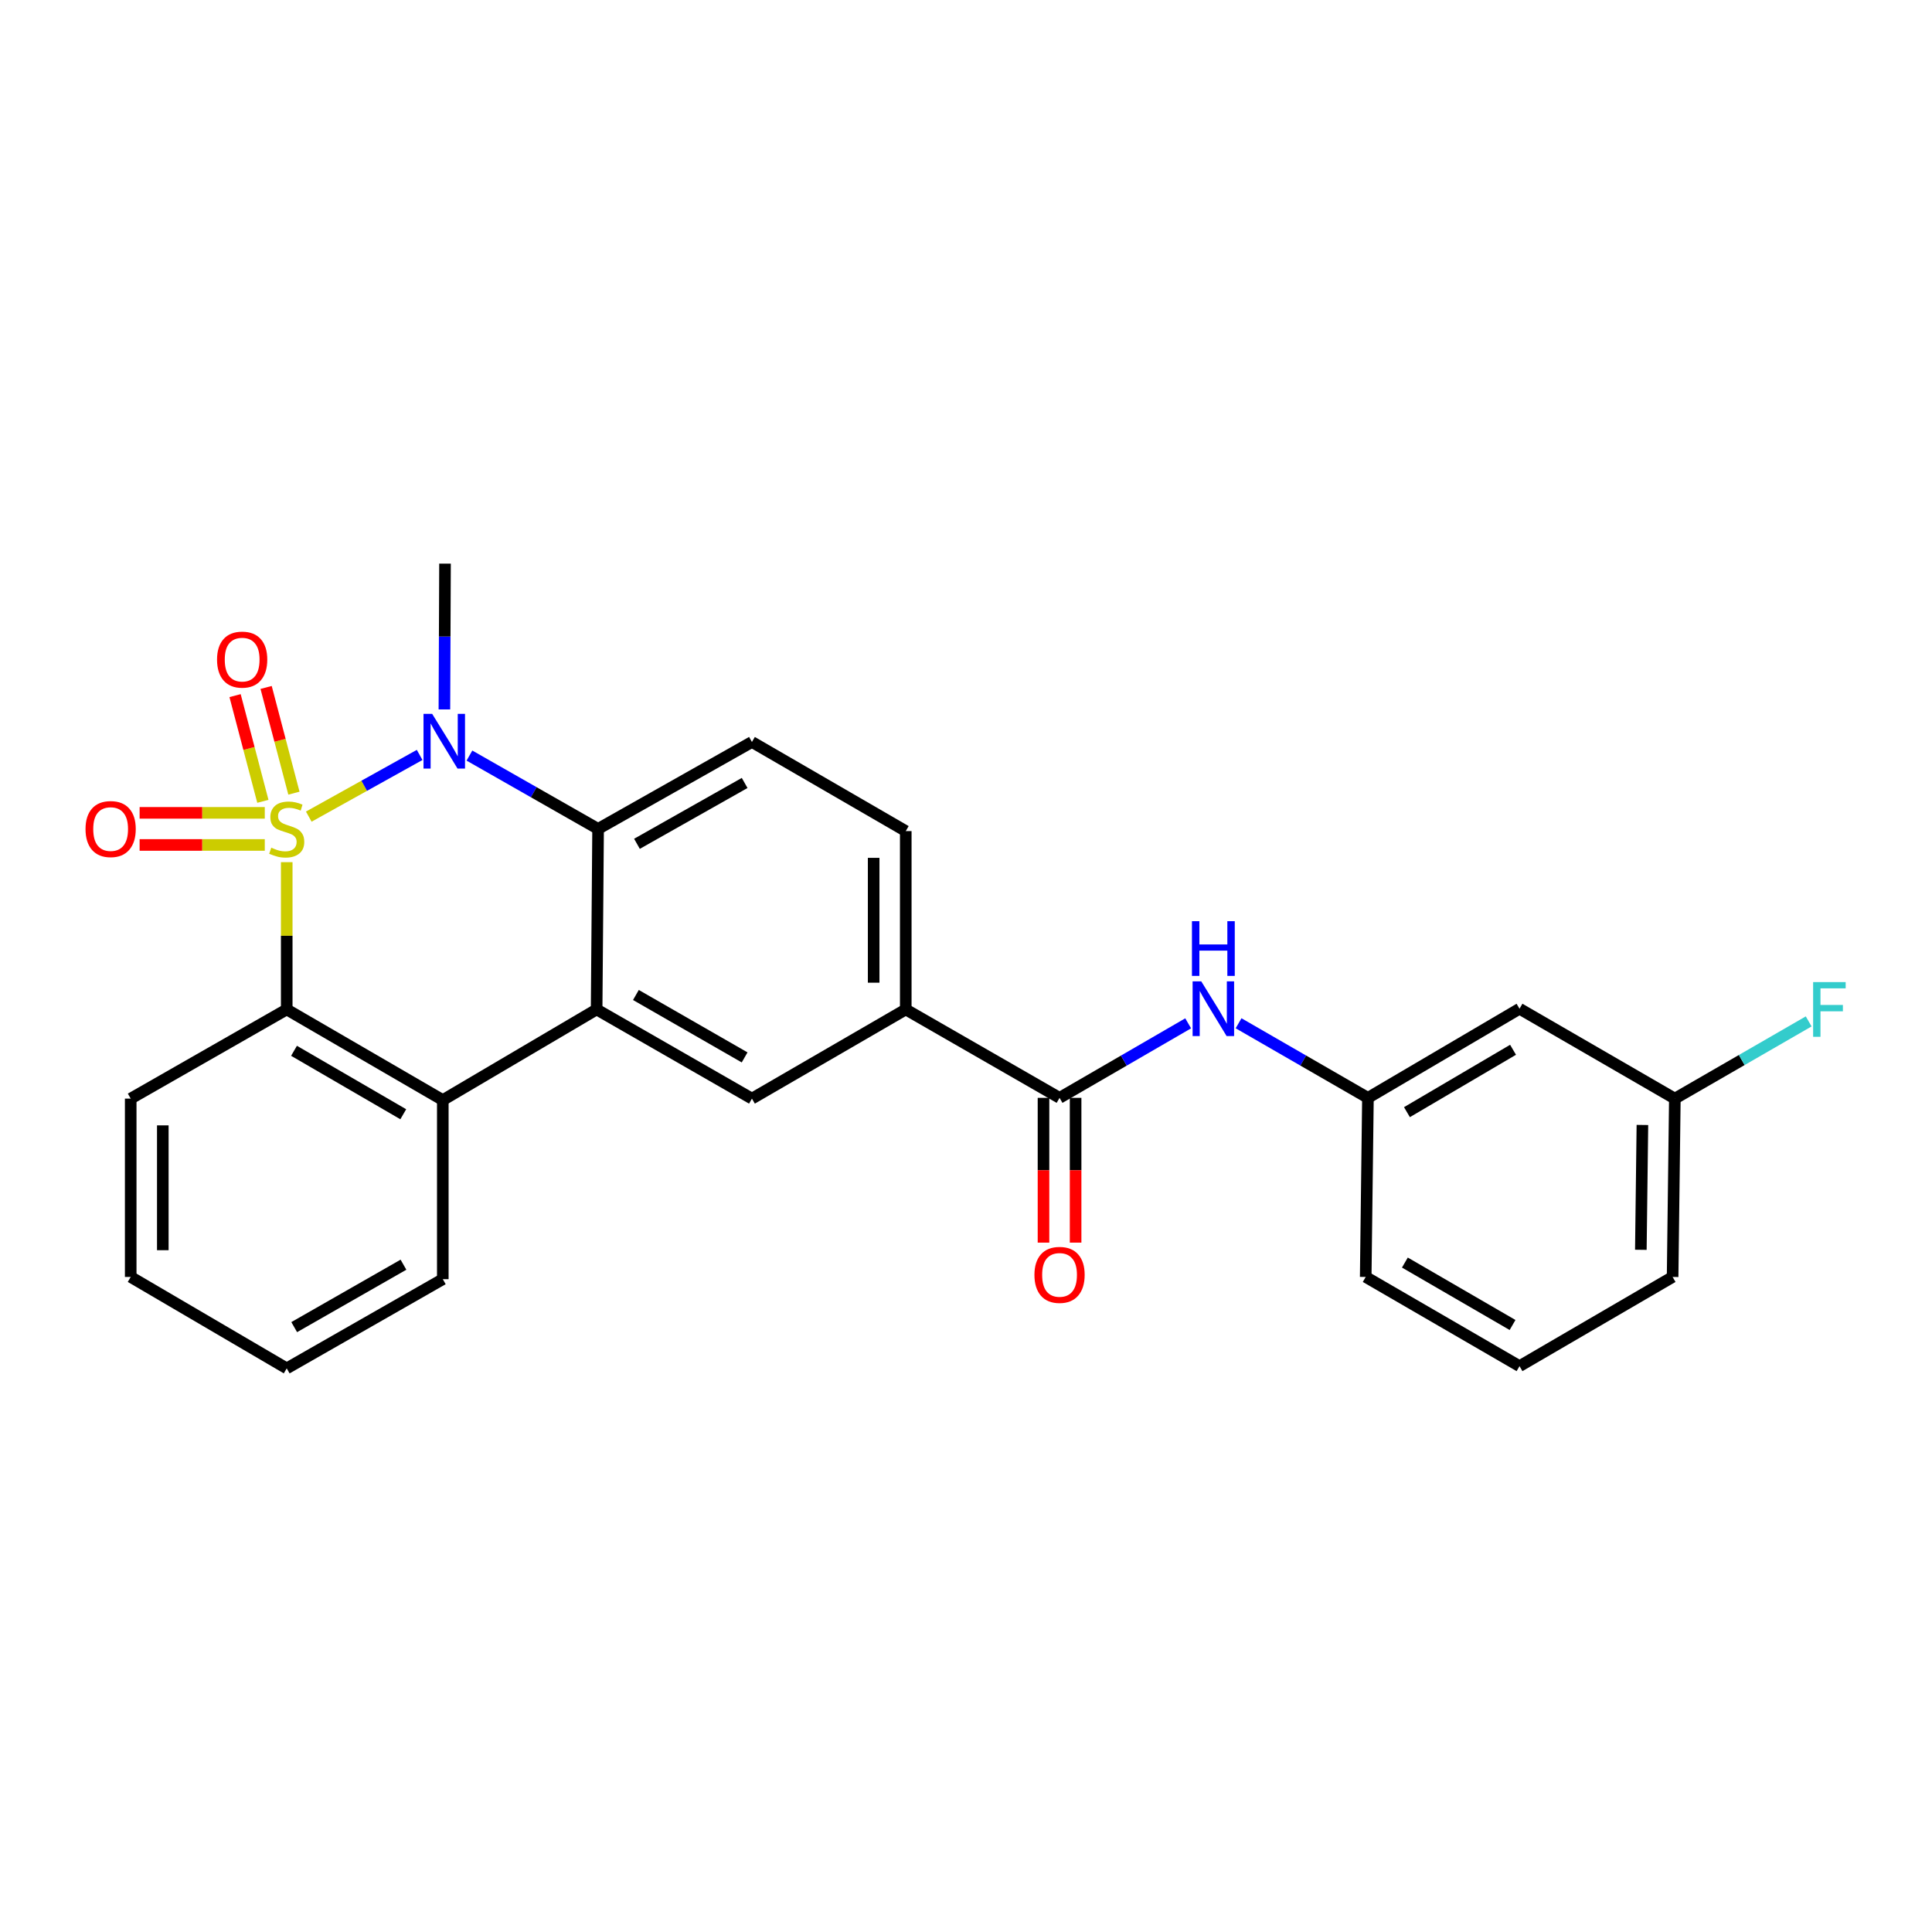 <?xml version='1.0' encoding='iso-8859-1'?>
<svg version='1.1' baseProfile='full'
              xmlns='http://www.w3.org/2000/svg'
                      xmlns:rdkit='http://www.rdkit.org/xml'
                      xmlns:xlink='http://www.w3.org/1999/xlink'
                  xml:space='preserve'
width='1000px' height='1000px' viewBox='0 0 1000 1000'>
<!-- END OF HEADER -->
<rect style='opacity:1.0;fill:#FFFFFF;stroke:none' width='1000' height='1000' x='0' y='0'> </rect>
<path class='bond-0' d='M 159.822,422.687 L 188.512,406.719' style='fill:none;fill-rule:evenodd;stroke:#CCCC00;stroke-width:6px;stroke-linecap:butt;stroke-linejoin:miter;stroke-opacity:1' />
<path class='bond-0' d='M 188.512,406.719 L 217.203,390.751' style='fill:none;fill-rule:evenodd;stroke:#0000FF;stroke-width:6px;stroke-linecap:butt;stroke-linejoin:miter;stroke-opacity:1' />
<path class='bond-1' d='M 148.409,446.255 L 148.409,484.371' style='fill:none;fill-rule:evenodd;stroke:#CCCC00;stroke-width:6px;stroke-linecap:butt;stroke-linejoin:miter;stroke-opacity:1' />
<path class='bond-1' d='M 148.409,484.371 L 148.409,522.488' style='fill:none;fill-rule:evenodd;stroke:#000000;stroke-width:6px;stroke-linecap:butt;stroke-linejoin:miter;stroke-opacity:1' />
<path class='bond-7' d='M 152.133,410.538 L 144.938,383.18' style='fill:none;fill-rule:evenodd;stroke:#CCCC00;stroke-width:6px;stroke-linecap:butt;stroke-linejoin:miter;stroke-opacity:1' />
<path class='bond-7' d='M 144.938,383.18 L 137.742,355.822' style='fill:none;fill-rule:evenodd;stroke:#FF0000;stroke-width:6px;stroke-linecap:butt;stroke-linejoin:miter;stroke-opacity:1' />
<path class='bond-7' d='M 136.064,414.765 L 128.868,387.406' style='fill:none;fill-rule:evenodd;stroke:#CCCC00;stroke-width:6px;stroke-linecap:butt;stroke-linejoin:miter;stroke-opacity:1' />
<path class='bond-7' d='M 128.868,387.406 L 121.672,360.048' style='fill:none;fill-rule:evenodd;stroke:#FF0000;stroke-width:6px;stroke-linecap:butt;stroke-linejoin:miter;stroke-opacity:1' />
<path class='bond-8' d='M 137.05,420.73 L 104.656,420.73' style='fill:none;fill-rule:evenodd;stroke:#CCCC00;stroke-width:6px;stroke-linecap:butt;stroke-linejoin:miter;stroke-opacity:1' />
<path class='bond-8' d='M 104.656,420.73 L 72.262,420.73' style='fill:none;fill-rule:evenodd;stroke:#FF0000;stroke-width:6px;stroke-linecap:butt;stroke-linejoin:miter;stroke-opacity:1' />
<path class='bond-8' d='M 137.05,437.347 L 104.656,437.347' style='fill:none;fill-rule:evenodd;stroke:#CCCC00;stroke-width:6px;stroke-linecap:butt;stroke-linejoin:miter;stroke-opacity:1' />
<path class='bond-8' d='M 104.656,437.347 L 72.262,437.347' style='fill:none;fill-rule:evenodd;stroke:#FF0000;stroke-width:6px;stroke-linecap:butt;stroke-linejoin:miter;stroke-opacity:1' />
<path class='bond-3' d='M 242.981,391.084 L 276.275,410.061' style='fill:none;fill-rule:evenodd;stroke:#0000FF;stroke-width:6px;stroke-linecap:butt;stroke-linejoin:miter;stroke-opacity:1' />
<path class='bond-3' d='M 276.275,410.061 L 309.57,429.038' style='fill:none;fill-rule:evenodd;stroke:#000000;stroke-width:6px;stroke-linecap:butt;stroke-linejoin:miter;stroke-opacity:1' />
<path class='bond-16' d='M 230.019,367.199 L 230.178,329.465' style='fill:none;fill-rule:evenodd;stroke:#0000FF;stroke-width:6px;stroke-linecap:butt;stroke-linejoin:miter;stroke-opacity:1' />
<path class='bond-16' d='M 230.178,329.465 L 230.337,291.731' style='fill:none;fill-rule:evenodd;stroke:#000000;stroke-width:6px;stroke-linecap:butt;stroke-linejoin:miter;stroke-opacity:1' />
<path class='bond-4' d='M 148.409,522.488 L 229.192,569.401' style='fill:none;fill-rule:evenodd;stroke:#000000;stroke-width:6px;stroke-linecap:butt;stroke-linejoin:miter;stroke-opacity:1' />
<path class='bond-4' d='M 152.182,543.894 L 208.73,576.734' style='fill:none;fill-rule:evenodd;stroke:#000000;stroke-width:6px;stroke-linecap:butt;stroke-linejoin:miter;stroke-opacity:1' />
<path class='bond-19' d='M 148.409,522.488 L 67.653,568.644' style='fill:none;fill-rule:evenodd;stroke:#000000;stroke-width:6px;stroke-linecap:butt;stroke-linejoin:miter;stroke-opacity:1' />
<path class='bond-2' d='M 308.813,522.488 L 229.192,569.401' style='fill:none;fill-rule:evenodd;stroke:#000000;stroke-width:6px;stroke-linecap:butt;stroke-linejoin:miter;stroke-opacity:1' />
<path class='bond-6' d='M 308.813,522.488 L 389.2,568.644' style='fill:none;fill-rule:evenodd;stroke:#000000;stroke-width:6px;stroke-linecap:butt;stroke-linejoin:miter;stroke-opacity:1' />
<path class='bond-6' d='M 329.145,515.001 L 385.416,547.311' style='fill:none;fill-rule:evenodd;stroke:#000000;stroke-width:6px;stroke-linecap:butt;stroke-linejoin:miter;stroke-opacity:1' />
<path class='bond-26' d='M 308.813,522.488 L 309.57,429.038' style='fill:none;fill-rule:evenodd;stroke:#000000;stroke-width:6px;stroke-linecap:butt;stroke-linejoin:miter;stroke-opacity:1' />
<path class='bond-11' d='M 309.57,429.038 L 389.2,384.045' style='fill:none;fill-rule:evenodd;stroke:#000000;stroke-width:6px;stroke-linecap:butt;stroke-linejoin:miter;stroke-opacity:1' />
<path class='bond-11' d='M 329.689,436.756 L 385.43,405.261' style='fill:none;fill-rule:evenodd;stroke:#000000;stroke-width:6px;stroke-linecap:butt;stroke-linejoin:miter;stroke-opacity:1' />
<path class='bond-20' d='M 229.192,569.401 L 229.192,662.103' style='fill:none;fill-rule:evenodd;stroke:#000000;stroke-width:6px;stroke-linecap:butt;stroke-linejoin:miter;stroke-opacity:1' />
<path class='bond-5' d='M 548.422,568.248 L 468.82,522.488' style='fill:none;fill-rule:evenodd;stroke:#000000;stroke-width:6px;stroke-linecap:butt;stroke-linejoin:miter;stroke-opacity:1' />
<path class='bond-10' d='M 548.422,568.248 L 581.708,548.961' style='fill:none;fill-rule:evenodd;stroke:#000000;stroke-width:6px;stroke-linecap:butt;stroke-linejoin:miter;stroke-opacity:1' />
<path class='bond-10' d='M 581.708,548.961 L 614.993,529.674' style='fill:none;fill-rule:evenodd;stroke:#0000FF;stroke-width:6px;stroke-linecap:butt;stroke-linejoin:miter;stroke-opacity:1' />
<path class='bond-13' d='M 540.114,568.248 L 540.114,605.717' style='fill:none;fill-rule:evenodd;stroke:#000000;stroke-width:6px;stroke-linecap:butt;stroke-linejoin:miter;stroke-opacity:1' />
<path class='bond-13' d='M 540.114,605.717 L 540.114,643.186' style='fill:none;fill-rule:evenodd;stroke:#FF0000;stroke-width:6px;stroke-linecap:butt;stroke-linejoin:miter;stroke-opacity:1' />
<path class='bond-13' d='M 556.731,568.248 L 556.731,605.717' style='fill:none;fill-rule:evenodd;stroke:#000000;stroke-width:6px;stroke-linecap:butt;stroke-linejoin:miter;stroke-opacity:1' />
<path class='bond-13' d='M 556.731,605.717 L 556.731,643.186' style='fill:none;fill-rule:evenodd;stroke:#FF0000;stroke-width:6px;stroke-linecap:butt;stroke-linejoin:miter;stroke-opacity:1' />
<path class='bond-9' d='M 389.2,568.644 L 468.82,522.488' style='fill:none;fill-rule:evenodd;stroke:#000000;stroke-width:6px;stroke-linecap:butt;stroke-linejoin:miter;stroke-opacity:1' />
<path class='bond-28' d='M 468.82,522.488 L 468.82,430.174' style='fill:none;fill-rule:evenodd;stroke:#000000;stroke-width:6px;stroke-linecap:butt;stroke-linejoin:miter;stroke-opacity:1' />
<path class='bond-28' d='M 452.204,508.641 L 452.204,444.021' style='fill:none;fill-rule:evenodd;stroke:#000000;stroke-width:6px;stroke-linecap:butt;stroke-linejoin:miter;stroke-opacity:1' />
<path class='bond-12' d='M 641.083,529.642 L 674.562,548.945' style='fill:none;fill-rule:evenodd;stroke:#0000FF;stroke-width:6px;stroke-linecap:butt;stroke-linejoin:miter;stroke-opacity:1' />
<path class='bond-12' d='M 674.562,548.945 L 708.042,568.248' style='fill:none;fill-rule:evenodd;stroke:#000000;stroke-width:6px;stroke-linecap:butt;stroke-linejoin:miter;stroke-opacity:1' />
<path class='bond-14' d='M 389.2,384.045 L 468.82,430.174' style='fill:none;fill-rule:evenodd;stroke:#000000;stroke-width:6px;stroke-linecap:butt;stroke-linejoin:miter;stroke-opacity:1' />
<path class='bond-15' d='M 708.042,568.248 L 786.499,522.118' style='fill:none;fill-rule:evenodd;stroke:#000000;stroke-width:6px;stroke-linecap:butt;stroke-linejoin:miter;stroke-opacity:1' />
<path class='bond-15' d='M 728.232,575.652 L 783.153,543.362' style='fill:none;fill-rule:evenodd;stroke:#000000;stroke-width:6px;stroke-linecap:butt;stroke-linejoin:miter;stroke-opacity:1' />
<path class='bond-22' d='M 708.042,568.248 L 706.888,660.949' style='fill:none;fill-rule:evenodd;stroke:#000000;stroke-width:6px;stroke-linecap:butt;stroke-linejoin:miter;stroke-opacity:1' />
<path class='bond-17' d='M 786.499,522.118 L 866.895,568.644' style='fill:none;fill-rule:evenodd;stroke:#000000;stroke-width:6px;stroke-linecap:butt;stroke-linejoin:miter;stroke-opacity:1' />
<path class='bond-18' d='M 866.895,568.644 L 901.53,548.661' style='fill:none;fill-rule:evenodd;stroke:#000000;stroke-width:6px;stroke-linecap:butt;stroke-linejoin:miter;stroke-opacity:1' />
<path class='bond-18' d='M 901.53,548.661 L 936.165,528.678' style='fill:none;fill-rule:evenodd;stroke:#33CCCC;stroke-width:6px;stroke-linecap:butt;stroke-linejoin:miter;stroke-opacity:1' />
<path class='bond-29' d='M 866.895,568.644 L 865.741,660.949' style='fill:none;fill-rule:evenodd;stroke:#000000;stroke-width:6px;stroke-linecap:butt;stroke-linejoin:miter;stroke-opacity:1' />
<path class='bond-29' d='M 850.107,582.282 L 849.299,646.896' style='fill:none;fill-rule:evenodd;stroke:#000000;stroke-width:6px;stroke-linecap:butt;stroke-linejoin:miter;stroke-opacity:1' />
<path class='bond-24' d='M 67.653,568.644 L 67.653,660.949' style='fill:none;fill-rule:evenodd;stroke:#000000;stroke-width:6px;stroke-linecap:butt;stroke-linejoin:miter;stroke-opacity:1' />
<path class='bond-24' d='M 84.269,582.49 L 84.269,647.103' style='fill:none;fill-rule:evenodd;stroke:#000000;stroke-width:6px;stroke-linecap:butt;stroke-linejoin:miter;stroke-opacity:1' />
<path class='bond-27' d='M 229.192,662.103 L 148.409,708.269' style='fill:none;fill-rule:evenodd;stroke:#000000;stroke-width:6px;stroke-linecap:butt;stroke-linejoin:miter;stroke-opacity:1' />
<path class='bond-27' d='M 208.83,654.601 L 152.282,686.917' style='fill:none;fill-rule:evenodd;stroke:#000000;stroke-width:6px;stroke-linecap:butt;stroke-linejoin:miter;stroke-opacity:1' />
<path class='bond-21' d='M 786.499,707.115 L 706.888,660.949' style='fill:none;fill-rule:evenodd;stroke:#000000;stroke-width:6px;stroke-linecap:butt;stroke-linejoin:miter;stroke-opacity:1' />
<path class='bond-21' d='M 782.893,685.816 L 727.165,653.499' style='fill:none;fill-rule:evenodd;stroke:#000000;stroke-width:6px;stroke-linecap:butt;stroke-linejoin:miter;stroke-opacity:1' />
<path class='bond-23' d='M 786.499,707.115 L 865.741,660.949' style='fill:none;fill-rule:evenodd;stroke:#000000;stroke-width:6px;stroke-linecap:butt;stroke-linejoin:miter;stroke-opacity:1' />
<path class='bond-25' d='M 67.653,660.949 L 148.409,708.269' style='fill:none;fill-rule:evenodd;stroke:#000000;stroke-width:6px;stroke-linecap:butt;stroke-linejoin:miter;stroke-opacity:1' />
<path  class='atom-0' d='M 140.409 438.758
Q 140.729 438.878, 142.049 439.438
Q 143.369 439.998, 144.809 440.358
Q 146.289 440.678, 147.729 440.678
Q 150.409 440.678, 151.969 439.398
Q 153.529 438.078, 153.529 435.798
Q 153.529 434.238, 152.729 433.278
Q 151.969 432.318, 150.769 431.798
Q 149.569 431.278, 147.569 430.678
Q 145.049 429.918, 143.529 429.198
Q 142.049 428.478, 140.969 426.958
Q 139.929 425.438, 139.929 422.878
Q 139.929 419.318, 142.329 417.118
Q 144.769 414.918, 149.569 414.918
Q 152.849 414.918, 156.569 416.478
L 155.649 419.558
Q 152.249 418.158, 149.689 418.158
Q 146.929 418.158, 145.409 419.318
Q 143.889 420.438, 143.929 422.398
Q 143.929 423.918, 144.689 424.838
Q 145.489 425.758, 146.609 426.278
Q 147.769 426.798, 149.689 427.398
Q 152.249 428.198, 153.769 428.998
Q 155.289 429.798, 156.369 431.438
Q 157.489 433.038, 157.489 435.798
Q 157.489 439.718, 154.849 441.838
Q 152.249 443.918, 147.889 443.918
Q 145.369 443.918, 143.449 443.358
Q 141.569 442.838, 139.329 441.918
L 140.409 438.758
' fill='#CCCC00'/>
<path  class='atom-1' d='M 223.689 369.497
L 232.969 384.497
Q 233.889 385.977, 235.369 388.657
Q 236.849 391.337, 236.929 391.497
L 236.929 369.497
L 240.689 369.497
L 240.689 397.817
L 236.809 397.817
L 226.849 381.417
Q 225.689 379.497, 224.449 377.297
Q 223.249 375.097, 222.889 374.417
L 222.889 397.817
L 219.209 397.817
L 219.209 369.497
L 223.689 369.497
' fill='#0000FF'/>
<path  class='atom-8' d='M 112.34 341.411
Q 112.34 334.611, 115.7 330.811
Q 119.06 327.011, 125.34 327.011
Q 131.62 327.011, 134.98 330.811
Q 138.34 334.611, 138.34 341.411
Q 138.34 348.291, 134.94 352.211
Q 131.54 356.091, 125.34 356.091
Q 119.1 356.091, 115.7 352.211
Q 112.34 348.331, 112.34 341.411
M 125.34 352.891
Q 129.66 352.891, 131.98 350.011
Q 134.34 347.091, 134.34 341.411
Q 134.34 335.851, 131.98 333.051
Q 129.66 330.211, 125.34 330.211
Q 121.02 330.211, 118.66 333.011
Q 116.34 335.811, 116.34 341.411
Q 116.34 347.131, 118.66 350.011
Q 121.02 352.891, 125.34 352.891
' fill='#FF0000'/>
<path  class='atom-9' d='M 44.267 429.118
Q 44.267 422.318, 47.627 418.518
Q 50.987 414.718, 57.267 414.718
Q 63.547 414.718, 66.907 418.518
Q 70.267 422.318, 70.267 429.118
Q 70.267 435.998, 66.867 439.918
Q 63.467 443.798, 57.267 443.798
Q 51.027 443.798, 47.627 439.918
Q 44.267 436.038, 44.267 429.118
M 57.267 440.598
Q 61.587 440.598, 63.907 437.718
Q 66.267 434.798, 66.267 429.118
Q 66.267 423.558, 63.907 420.758
Q 61.587 417.918, 57.267 417.918
Q 52.947 417.918, 50.587 420.718
Q 48.267 423.518, 48.267 429.118
Q 48.267 434.838, 50.587 437.718
Q 52.947 440.598, 57.267 440.598
' fill='#FF0000'/>
<path  class='atom-11' d='M 621.774 507.958
L 631.054 522.958
Q 631.974 524.438, 633.454 527.118
Q 634.934 529.798, 635.014 529.958
L 635.014 507.958
L 638.774 507.958
L 638.774 536.278
L 634.894 536.278
L 624.934 519.878
Q 623.774 517.958, 622.534 515.758
Q 621.334 513.558, 620.974 512.878
L 620.974 536.278
L 617.294 536.278
L 617.294 507.958
L 621.774 507.958
' fill='#0000FF'/>
<path  class='atom-11' d='M 616.954 476.806
L 620.794 476.806
L 620.794 488.846
L 635.274 488.846
L 635.274 476.806
L 639.114 476.806
L 639.114 505.126
L 635.274 505.126
L 635.274 492.046
L 620.794 492.046
L 620.794 505.126
L 616.954 505.126
L 616.954 476.806
' fill='#0000FF'/>
<path  class='atom-14' d='M 535.422 659.875
Q 535.422 653.075, 538.782 649.275
Q 542.142 645.475, 548.422 645.475
Q 554.702 645.475, 558.062 649.275
Q 561.422 653.075, 561.422 659.875
Q 561.422 666.755, 558.022 670.675
Q 554.622 674.555, 548.422 674.555
Q 542.182 674.555, 538.782 670.675
Q 535.422 666.795, 535.422 659.875
M 548.422 671.355
Q 552.742 671.355, 555.062 668.475
Q 557.422 665.555, 557.422 659.875
Q 557.422 654.315, 555.062 651.515
Q 552.742 648.675, 548.422 648.675
Q 544.102 648.675, 541.742 651.475
Q 539.422 654.275, 539.422 659.875
Q 539.422 665.595, 541.742 668.475
Q 544.102 671.355, 548.422 671.355
' fill='#FF0000'/>
<path  class='atom-19' d='M 938.474 508.328
L 955.314 508.328
L 955.314 511.568
L 942.274 511.568
L 942.274 520.168
L 953.874 520.168
L 953.874 523.448
L 942.274 523.448
L 942.274 536.648
L 938.474 536.648
L 938.474 508.328
' fill='#33CCCC'/>
</svg>
